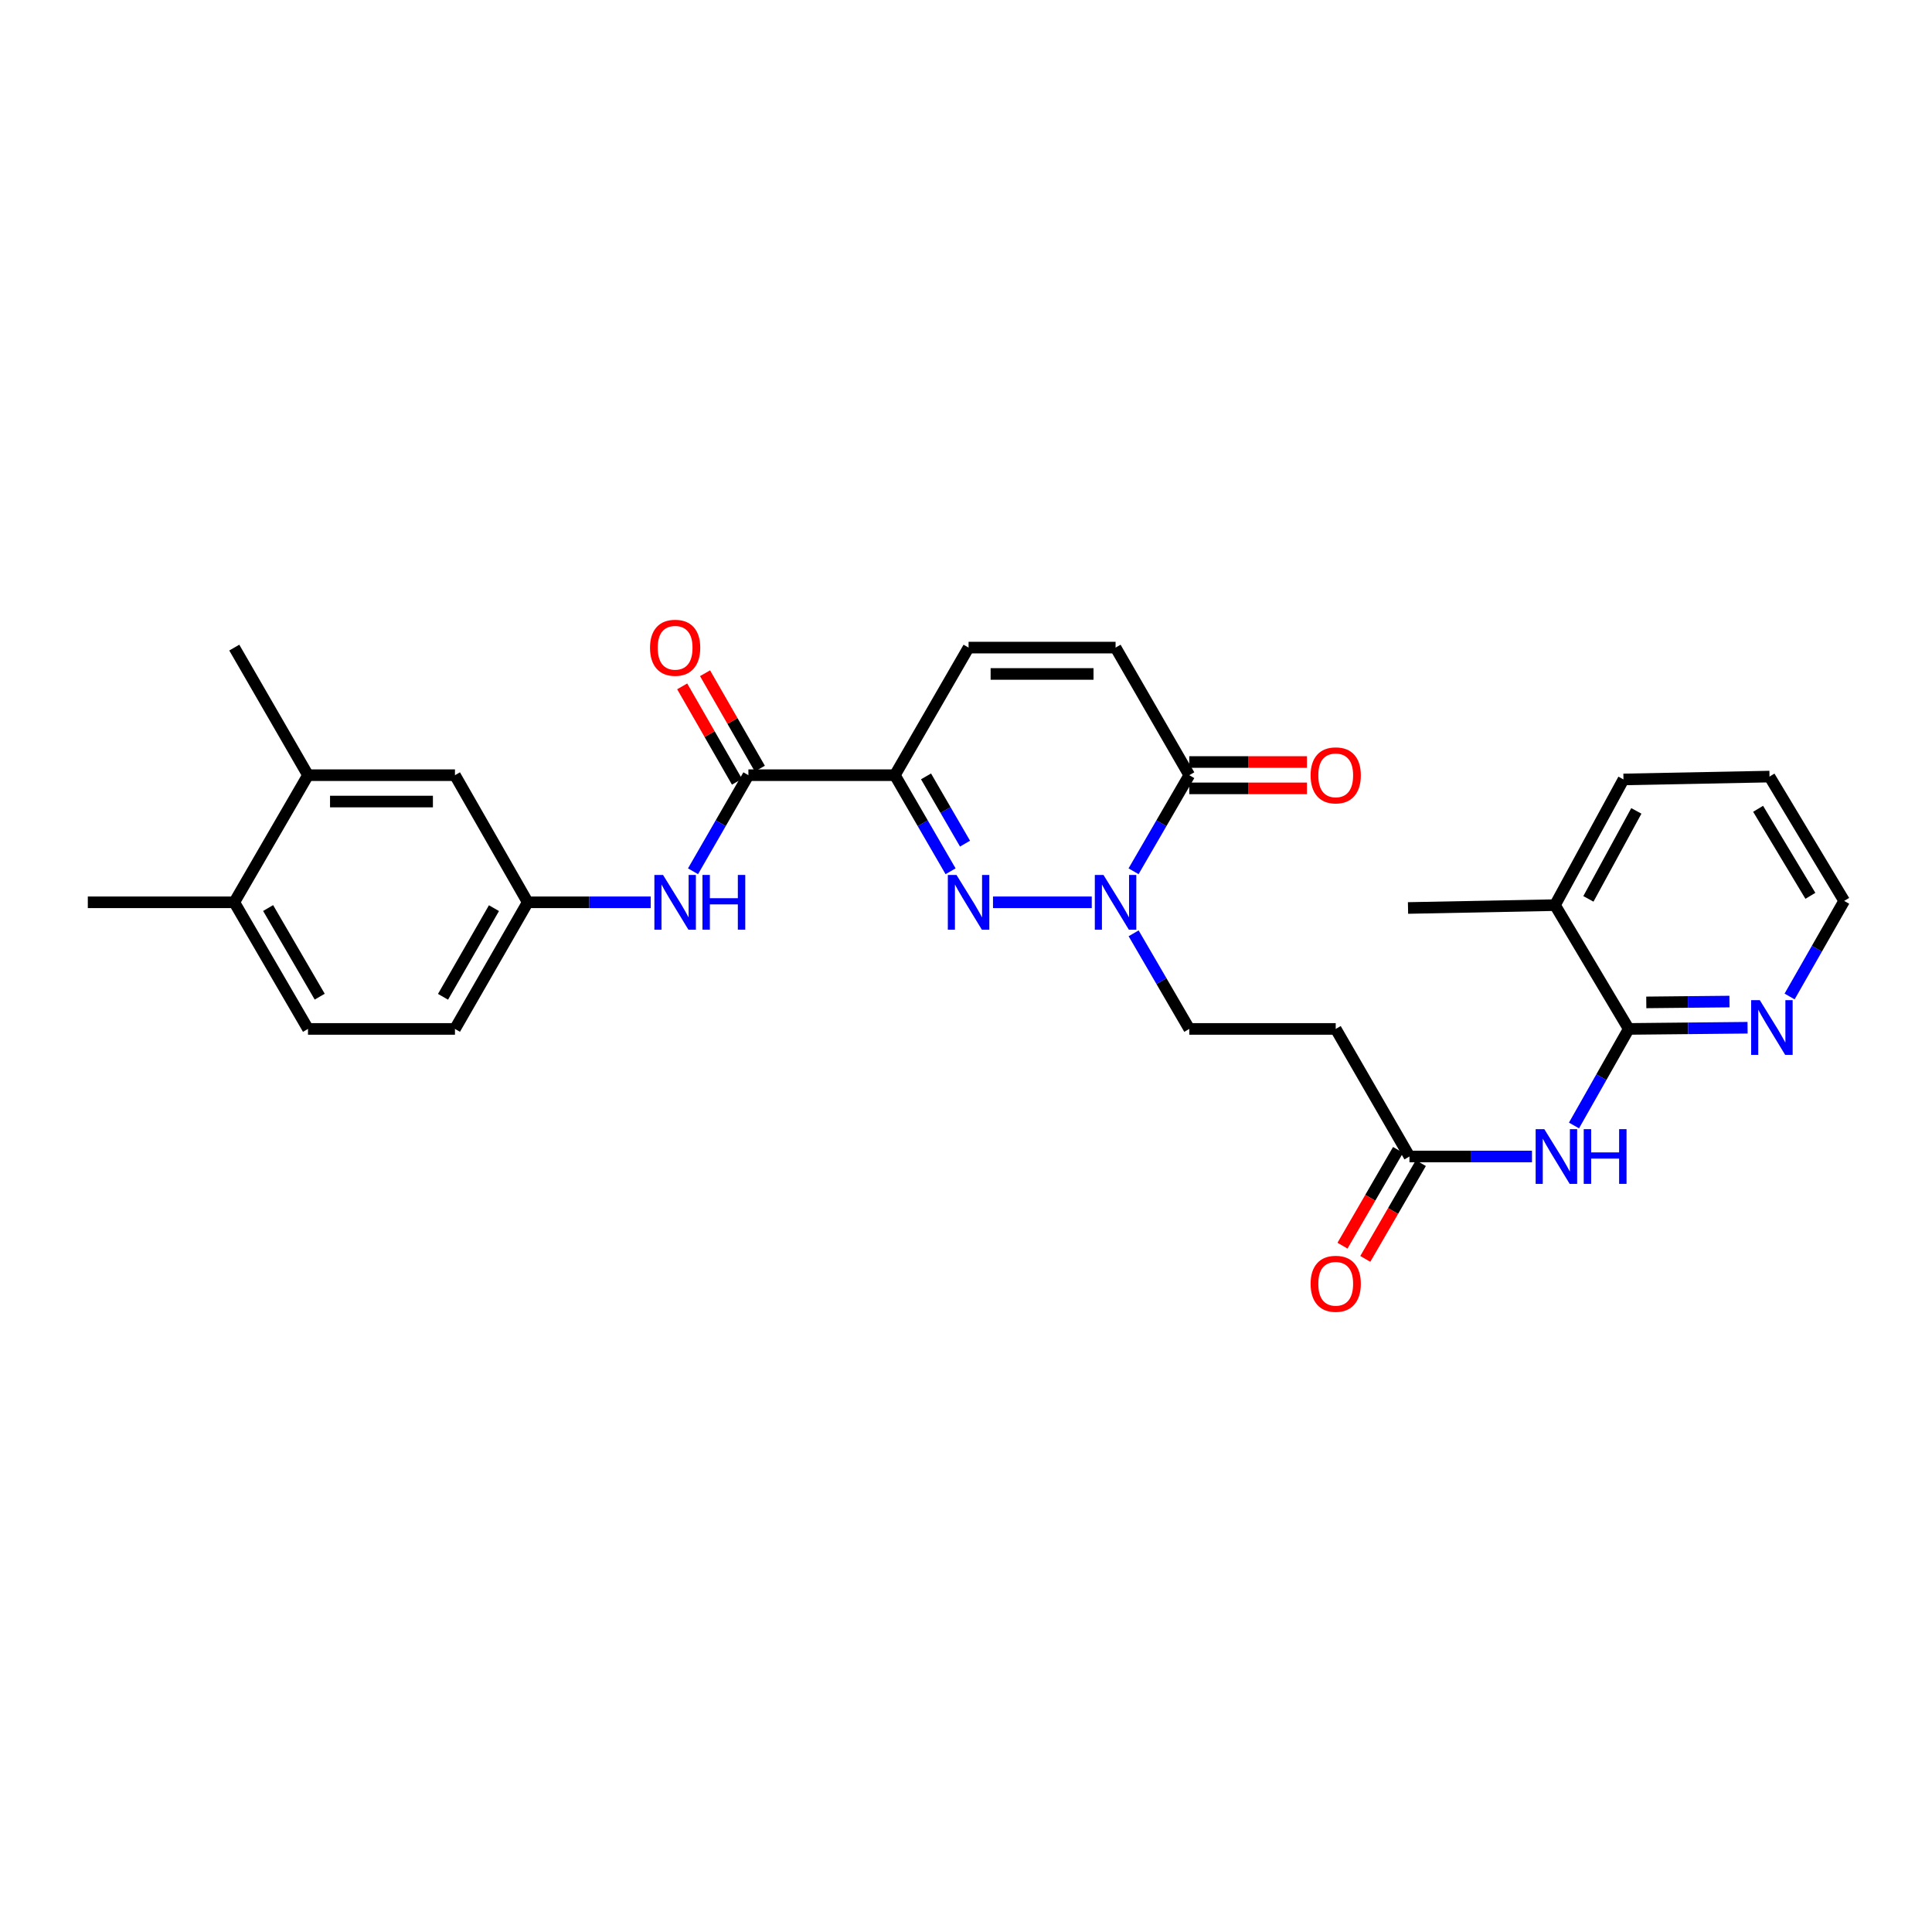 <?xml version='1.0' encoding='iso-8859-1'?>
<svg version='1.1' baseProfile='full'
              xmlns='http://www.w3.org/2000/svg'
                      xmlns:rdkit='http://www.rdkit.org/xml'
                      xmlns:xlink='http://www.w3.org/1999/xlink'
                  xml:space='preserve'
width='1000px' height='1000px' viewBox='0 0 1000 1000'>
<!-- END OF HEADER -->
<rect style='opacity:1.0;fill:#FFFFFF;stroke:none' width='1000' height='1000' x='0' y='0'> </rect>
<path class='bond-0' d='M 492.02,450.968 L 477.601,426.103' style='fill:none;fill-rule:evenodd;stroke:#0000FF;stroke-width:6px;stroke-linecap:butt;stroke-linejoin:miter;stroke-opacity:1' />
<path class='bond-0' d='M 477.601,426.103 L 463.182,401.238' style='fill:none;fill-rule:evenodd;stroke:#000000;stroke-width:6px;stroke-linecap:butt;stroke-linejoin:miter;stroke-opacity:1' />
<path class='bond-0' d='M 499.496,436.665 L 489.402,419.26' style='fill:none;fill-rule:evenodd;stroke:#0000FF;stroke-width:6px;stroke-linecap:butt;stroke-linejoin:miter;stroke-opacity:1' />
<path class='bond-0' d='M 489.402,419.26 L 479.309,401.854' style='fill:none;fill-rule:evenodd;stroke:#000000;stroke-width:6px;stroke-linecap:butt;stroke-linejoin:miter;stroke-opacity:1' />
<path class='bond-1' d='M 513.976,467.029 L 565.091,467.029' style='fill:none;fill-rule:evenodd;stroke:#0000FF;stroke-width:6px;stroke-linecap:butt;stroke-linejoin:miter;stroke-opacity:1' />
<path class='bond-2' d='M 463.182,401.238 L 387.372,401.238' style='fill:none;fill-rule:evenodd;stroke:#000000;stroke-width:6px;stroke-linecap:butt;stroke-linejoin:miter;stroke-opacity:1' />
<path class='bond-6' d='M 463.182,401.238 L 501.334,335.196' style='fill:none;fill-rule:evenodd;stroke:#000000;stroke-width:6px;stroke-linecap:butt;stroke-linejoin:miter;stroke-opacity:1' />
<path class='bond-3' d='M 586.731,450.968 L 601.15,426.103' style='fill:none;fill-rule:evenodd;stroke:#0000FF;stroke-width:6px;stroke-linecap:butt;stroke-linejoin:miter;stroke-opacity:1' />
<path class='bond-3' d='M 601.15,426.103 L 615.569,401.238' style='fill:none;fill-rule:evenodd;stroke:#000000;stroke-width:6px;stroke-linecap:butt;stroke-linejoin:miter;stroke-opacity:1' />
<path class='bond-11' d='M 586.763,483.085 L 601.166,507.828' style='fill:none;fill-rule:evenodd;stroke:#0000FF;stroke-width:6px;stroke-linecap:butt;stroke-linejoin:miter;stroke-opacity:1' />
<path class='bond-11' d='M 601.166,507.828 L 615.569,532.571' style='fill:none;fill-rule:evenodd;stroke:#000000;stroke-width:6px;stroke-linecap:butt;stroke-linejoin:miter;stroke-opacity:1' />
<path class='bond-8' d='M 387.372,401.238 L 373.038,426.104' style='fill:none;fill-rule:evenodd;stroke:#000000;stroke-width:6px;stroke-linecap:butt;stroke-linejoin:miter;stroke-opacity:1' />
<path class='bond-8' d='M 373.038,426.104 L 358.704,450.971' style='fill:none;fill-rule:evenodd;stroke:#0000FF;stroke-width:6px;stroke-linecap:butt;stroke-linejoin:miter;stroke-opacity:1' />
<path class='bond-15' d='M 393.287,397.841 L 379.109,373.152' style='fill:none;fill-rule:evenodd;stroke:#000000;stroke-width:6px;stroke-linecap:butt;stroke-linejoin:miter;stroke-opacity:1' />
<path class='bond-15' d='M 379.109,373.152 L 364.932,348.463' style='fill:none;fill-rule:evenodd;stroke:#FF0000;stroke-width:6px;stroke-linecap:butt;stroke-linejoin:miter;stroke-opacity:1' />
<path class='bond-15' d='M 381.457,404.635 L 367.279,379.946' style='fill:none;fill-rule:evenodd;stroke:#000000;stroke-width:6px;stroke-linecap:butt;stroke-linejoin:miter;stroke-opacity:1' />
<path class='bond-15' d='M 367.279,379.946 L 353.102,355.257' style='fill:none;fill-rule:evenodd;stroke:#FF0000;stroke-width:6px;stroke-linecap:butt;stroke-linejoin:miter;stroke-opacity:1' />
<path class='bond-7' d='M 615.569,401.238 L 577.417,335.196' style='fill:none;fill-rule:evenodd;stroke:#000000;stroke-width:6px;stroke-linecap:butt;stroke-linejoin:miter;stroke-opacity:1' />
<path class='bond-17' d='M 615.569,408.059 L 646.019,408.059' style='fill:none;fill-rule:evenodd;stroke:#000000;stroke-width:6px;stroke-linecap:butt;stroke-linejoin:miter;stroke-opacity:1' />
<path class='bond-17' d='M 646.019,408.059 L 676.47,408.059' style='fill:none;fill-rule:evenodd;stroke:#FF0000;stroke-width:6px;stroke-linecap:butt;stroke-linejoin:miter;stroke-opacity:1' />
<path class='bond-17' d='M 615.569,394.417 L 646.019,394.417' style='fill:none;fill-rule:evenodd;stroke:#000000;stroke-width:6px;stroke-linecap:butt;stroke-linejoin:miter;stroke-opacity:1' />
<path class='bond-17' d='M 646.019,394.417 L 676.47,394.417' style='fill:none;fill-rule:evenodd;stroke:#FF0000;stroke-width:6px;stroke-linecap:butt;stroke-linejoin:miter;stroke-opacity:1' />
<path class='bond-4' d='M 843.024,532.571 L 828.859,557.559' style='fill:none;fill-rule:evenodd;stroke:#000000;stroke-width:6px;stroke-linecap:butt;stroke-linejoin:miter;stroke-opacity:1' />
<path class='bond-4' d='M 828.859,557.559 L 814.694,582.547' style='fill:none;fill-rule:evenodd;stroke:#0000FF;stroke-width:6px;stroke-linecap:butt;stroke-linejoin:miter;stroke-opacity:1' />
<path class='bond-12' d='M 843.024,532.571 L 873.78,532.262' style='fill:none;fill-rule:evenodd;stroke:#000000;stroke-width:6px;stroke-linecap:butt;stroke-linejoin:miter;stroke-opacity:1' />
<path class='bond-12' d='M 873.78,532.262 L 904.536,531.954' style='fill:none;fill-rule:evenodd;stroke:#0000FF;stroke-width:6px;stroke-linecap:butt;stroke-linejoin:miter;stroke-opacity:1' />
<path class='bond-12' d='M 852.114,518.837 L 873.643,518.621' style='fill:none;fill-rule:evenodd;stroke:#000000;stroke-width:6px;stroke-linecap:butt;stroke-linejoin:miter;stroke-opacity:1' />
<path class='bond-12' d='M 873.643,518.621 L 895.173,518.406' style='fill:none;fill-rule:evenodd;stroke:#0000FF;stroke-width:6px;stroke-linecap:butt;stroke-linejoin:miter;stroke-opacity:1' />
<path class='bond-19' d='M 843.024,532.571 L 804.857,468.492' style='fill:none;fill-rule:evenodd;stroke:#000000;stroke-width:6px;stroke-linecap:butt;stroke-linejoin:miter;stroke-opacity:1' />
<path class='bond-5' d='M 792.95,598.605 L 761.241,598.605' style='fill:none;fill-rule:evenodd;stroke:#0000FF;stroke-width:6px;stroke-linecap:butt;stroke-linejoin:miter;stroke-opacity:1' />
<path class='bond-5' d='M 761.241,598.605 L 729.531,598.605' style='fill:none;fill-rule:evenodd;stroke:#000000;stroke-width:6px;stroke-linecap:butt;stroke-linejoin:miter;stroke-opacity:1' />
<path class='bond-29' d='M 501.334,335.196 L 577.417,335.196' style='fill:none;fill-rule:evenodd;stroke:#000000;stroke-width:6px;stroke-linecap:butt;stroke-linejoin:miter;stroke-opacity:1' />
<path class='bond-29' d='M 512.746,348.838 L 566.005,348.838' style='fill:none;fill-rule:evenodd;stroke:#000000;stroke-width:6px;stroke-linecap:butt;stroke-linejoin:miter;stroke-opacity:1' />
<path class='bond-14' d='M 336.8,467.029 L 304.976,467.029' style='fill:none;fill-rule:evenodd;stroke:#0000FF;stroke-width:6px;stroke-linecap:butt;stroke-linejoin:miter;stroke-opacity:1' />
<path class='bond-14' d='M 304.976,467.029 L 273.152,467.029' style='fill:none;fill-rule:evenodd;stroke:#000000;stroke-width:6px;stroke-linecap:butt;stroke-linejoin:miter;stroke-opacity:1' />
<path class='bond-9' d='M 729.531,598.605 L 691.364,532.571' style='fill:none;fill-rule:evenodd;stroke:#000000;stroke-width:6px;stroke-linecap:butt;stroke-linejoin:miter;stroke-opacity:1' />
<path class='bond-20' d='M 723.631,595.182 L 709.252,619.971' style='fill:none;fill-rule:evenodd;stroke:#000000;stroke-width:6px;stroke-linecap:butt;stroke-linejoin:miter;stroke-opacity:1' />
<path class='bond-20' d='M 709.252,619.971 L 694.874,644.76' style='fill:none;fill-rule:evenodd;stroke:#FF0000;stroke-width:6px;stroke-linecap:butt;stroke-linejoin:miter;stroke-opacity:1' />
<path class='bond-20' d='M 735.431,602.027 L 721.053,626.816' style='fill:none;fill-rule:evenodd;stroke:#000000;stroke-width:6px;stroke-linecap:butt;stroke-linejoin:miter;stroke-opacity:1' />
<path class='bond-20' d='M 721.053,626.816 L 706.674,651.604' style='fill:none;fill-rule:evenodd;stroke:#FF0000;stroke-width:6px;stroke-linecap:butt;stroke-linejoin:miter;stroke-opacity:1' />
<path class='bond-10' d='M 691.364,532.571 L 615.569,532.571' style='fill:none;fill-rule:evenodd;stroke:#000000;stroke-width:6px;stroke-linecap:butt;stroke-linejoin:miter;stroke-opacity:1' />
<path class='bond-23' d='M 926.293,515.782 L 940.419,491.046' style='fill:none;fill-rule:evenodd;stroke:#0000FF;stroke-width:6px;stroke-linecap:butt;stroke-linejoin:miter;stroke-opacity:1' />
<path class='bond-23' d='M 940.419,491.046 L 954.545,466.309' style='fill:none;fill-rule:evenodd;stroke:#000000;stroke-width:6px;stroke-linecap:butt;stroke-linejoin:miter;stroke-opacity:1' />
<path class='bond-13' d='M 159.417,401.238 L 235.485,401.238' style='fill:none;fill-rule:evenodd;stroke:#000000;stroke-width:6px;stroke-linecap:butt;stroke-linejoin:miter;stroke-opacity:1' />
<path class='bond-13' d='M 170.827,414.88 L 224.075,414.88' style='fill:none;fill-rule:evenodd;stroke:#000000;stroke-width:6px;stroke-linecap:butt;stroke-linejoin:miter;stroke-opacity:1' />
<path class='bond-24' d='M 159.417,401.238 L 121.265,335.196' style='fill:none;fill-rule:evenodd;stroke:#000000;stroke-width:6px;stroke-linecap:butt;stroke-linejoin:miter;stroke-opacity:1' />
<path class='bond-30' d='M 159.417,401.238 L 121.265,467.029' style='fill:none;fill-rule:evenodd;stroke:#000000;stroke-width:6px;stroke-linecap:butt;stroke-linejoin:miter;stroke-opacity:1' />
<path class='bond-16' d='M 273.152,467.029 L 235.485,401.238' style='fill:none;fill-rule:evenodd;stroke:#000000;stroke-width:6px;stroke-linecap:butt;stroke-linejoin:miter;stroke-opacity:1' />
<path class='bond-22' d='M 273.152,467.029 L 235.485,532.571' style='fill:none;fill-rule:evenodd;stroke:#000000;stroke-width:6px;stroke-linecap:butt;stroke-linejoin:miter;stroke-opacity:1' />
<path class='bond-22' d='M 255.674,470.063 L 229.307,515.942' style='fill:none;fill-rule:evenodd;stroke:#000000;stroke-width:6px;stroke-linecap:butt;stroke-linejoin:miter;stroke-opacity:1' />
<path class='bond-18' d='M 121.265,467.029 L 159.417,532.571' style='fill:none;fill-rule:evenodd;stroke:#000000;stroke-width:6px;stroke-linecap:butt;stroke-linejoin:miter;stroke-opacity:1' />
<path class='bond-18' d='M 138.778,469.998 L 165.484,515.877' style='fill:none;fill-rule:evenodd;stroke:#000000;stroke-width:6px;stroke-linecap:butt;stroke-linejoin:miter;stroke-opacity:1' />
<path class='bond-25' d='M 121.265,467.029 L 45.455,467.029' style='fill:none;fill-rule:evenodd;stroke:#000000;stroke-width:6px;stroke-linecap:butt;stroke-linejoin:miter;stroke-opacity:1' />
<path class='bond-26' d='M 804.857,468.492 L 728.788,469.97' style='fill:none;fill-rule:evenodd;stroke:#000000;stroke-width:6px;stroke-linecap:butt;stroke-linejoin:miter;stroke-opacity:1' />
<path class='bond-27' d='M 804.857,468.492 L 840.31,403.436' style='fill:none;fill-rule:evenodd;stroke:#000000;stroke-width:6px;stroke-linecap:butt;stroke-linejoin:miter;stroke-opacity:1' />
<path class='bond-27' d='M 822.153,465.261 L 846.971,419.722' style='fill:none;fill-rule:evenodd;stroke:#000000;stroke-width:6px;stroke-linecap:butt;stroke-linejoin:miter;stroke-opacity:1' />
<path class='bond-21' d='M 159.417,532.571 L 235.485,532.571' style='fill:none;fill-rule:evenodd;stroke:#000000;stroke-width:6px;stroke-linecap:butt;stroke-linejoin:miter;stroke-opacity:1' />
<path class='bond-31' d='M 954.545,466.309 L 915.894,401.958' style='fill:none;fill-rule:evenodd;stroke:#000000;stroke-width:6px;stroke-linecap:butt;stroke-linejoin:miter;stroke-opacity:1' />
<path class='bond-31' d='M 937.053,463.681 L 909.997,418.635' style='fill:none;fill-rule:evenodd;stroke:#000000;stroke-width:6px;stroke-linecap:butt;stroke-linejoin:miter;stroke-opacity:1' />
<path class='bond-28' d='M 840.31,403.436 L 915.894,401.958' style='fill:none;fill-rule:evenodd;stroke:#000000;stroke-width:6px;stroke-linecap:butt;stroke-linejoin:miter;stroke-opacity:1' />
<path  class='atom-0' d='M 495.074 452.869
L 504.354 467.869
Q 505.274 469.349, 506.754 472.029
Q 508.234 474.709, 508.314 474.869
L 508.314 452.869
L 512.074 452.869
L 512.074 481.189
L 508.194 481.189
L 498.234 464.789
Q 497.074 462.869, 495.834 460.669
Q 494.634 458.469, 494.274 457.789
L 494.274 481.189
L 490.594 481.189
L 490.594 452.869
L 495.074 452.869
' fill='#0000FF'/>
<path  class='atom-2' d='M 571.157 452.869
L 580.437 467.869
Q 581.357 469.349, 582.837 472.029
Q 584.317 474.709, 584.397 474.869
L 584.397 452.869
L 588.157 452.869
L 588.157 481.189
L 584.277 481.189
L 574.317 464.789
Q 573.157 462.869, 571.917 460.669
Q 570.717 458.469, 570.357 457.789
L 570.357 481.189
L 566.677 481.189
L 566.677 452.869
L 571.157 452.869
' fill='#0000FF'/>
<path  class='atom-6' d='M 799.332 584.445
L 808.612 599.445
Q 809.532 600.925, 811.012 603.605
Q 812.492 606.285, 812.572 606.445
L 812.572 584.445
L 816.332 584.445
L 816.332 612.765
L 812.452 612.765
L 802.492 596.365
Q 801.332 594.445, 800.092 592.245
Q 798.892 590.045, 798.532 589.365
L 798.532 612.765
L 794.852 612.765
L 794.852 584.445
L 799.332 584.445
' fill='#0000FF'/>
<path  class='atom-6' d='M 819.732 584.445
L 823.572 584.445
L 823.572 596.485
L 838.052 596.485
L 838.052 584.445
L 841.892 584.445
L 841.892 612.765
L 838.052 612.765
L 838.052 599.685
L 823.572 599.685
L 823.572 612.765
L 819.732 612.765
L 819.732 584.445
' fill='#0000FF'/>
<path  class='atom-9' d='M 343.187 452.869
L 352.467 467.869
Q 353.387 469.349, 354.867 472.029
Q 356.347 474.709, 356.427 474.869
L 356.427 452.869
L 360.187 452.869
L 360.187 481.189
L 356.307 481.189
L 346.347 464.789
Q 345.187 462.869, 343.947 460.669
Q 342.747 458.469, 342.387 457.789
L 342.387 481.189
L 338.707 481.189
L 338.707 452.869
L 343.187 452.869
' fill='#0000FF'/>
<path  class='atom-9' d='M 363.587 452.869
L 367.427 452.869
L 367.427 464.909
L 381.907 464.909
L 381.907 452.869
L 385.747 452.869
L 385.747 481.189
L 381.907 481.189
L 381.907 468.109
L 367.427 468.109
L 367.427 481.189
L 363.587 481.189
L 363.587 452.869
' fill='#0000FF'/>
<path  class='atom-13' d='M 910.869 517.668
L 920.149 532.668
Q 921.069 534.148, 922.549 536.828
Q 924.029 539.508, 924.109 539.668
L 924.109 517.668
L 927.869 517.668
L 927.869 545.988
L 923.989 545.988
L 914.029 529.588
Q 912.869 527.668, 911.629 525.468
Q 910.429 523.268, 910.069 522.588
L 910.069 545.988
L 906.389 545.988
L 906.389 517.668
L 910.869 517.668
' fill='#0000FF'/>
<path  class='atom-16' d='M 336.447 335.276
Q 336.447 328.476, 339.807 324.676
Q 343.167 320.876, 349.447 320.876
Q 355.727 320.876, 359.087 324.676
Q 362.447 328.476, 362.447 335.276
Q 362.447 342.156, 359.047 346.076
Q 355.647 349.956, 349.447 349.956
Q 343.207 349.956, 339.807 346.076
Q 336.447 342.196, 336.447 335.276
M 349.447 346.756
Q 353.767 346.756, 356.087 343.876
Q 358.447 340.956, 358.447 335.276
Q 358.447 329.716, 356.087 326.916
Q 353.767 324.076, 349.447 324.076
Q 345.127 324.076, 342.767 326.876
Q 340.447 329.676, 340.447 335.276
Q 340.447 340.996, 342.767 343.876
Q 345.127 346.756, 349.447 346.756
' fill='#FF0000'/>
<path  class='atom-18' d='M 678.364 401.318
Q 678.364 394.518, 681.724 390.718
Q 685.084 386.918, 691.364 386.918
Q 697.644 386.918, 701.004 390.718
Q 704.364 394.518, 704.364 401.318
Q 704.364 408.198, 700.964 412.118
Q 697.564 415.998, 691.364 415.998
Q 685.124 415.998, 681.724 412.118
Q 678.364 408.238, 678.364 401.318
M 691.364 412.798
Q 695.684 412.798, 698.004 409.918
Q 700.364 406.998, 700.364 401.318
Q 700.364 395.758, 698.004 392.958
Q 695.684 390.118, 691.364 390.118
Q 687.044 390.118, 684.684 392.918
Q 682.364 395.718, 682.364 401.318
Q 682.364 407.038, 684.684 409.918
Q 687.044 412.798, 691.364 412.798
' fill='#FF0000'/>
<path  class='atom-21' d='M 678.364 664.484
Q 678.364 657.684, 681.724 653.884
Q 685.084 650.084, 691.364 650.084
Q 697.644 650.084, 701.004 653.884
Q 704.364 657.684, 704.364 664.484
Q 704.364 671.364, 700.964 675.284
Q 697.564 679.164, 691.364 679.164
Q 685.124 679.164, 681.724 675.284
Q 678.364 671.404, 678.364 664.484
M 691.364 675.964
Q 695.684 675.964, 698.004 673.084
Q 700.364 670.164, 700.364 664.484
Q 700.364 658.924, 698.004 656.124
Q 695.684 653.284, 691.364 653.284
Q 687.044 653.284, 684.684 656.084
Q 682.364 658.884, 682.364 664.484
Q 682.364 670.204, 684.684 673.084
Q 687.044 675.964, 691.364 675.964
' fill='#FF0000'/>
</svg>
